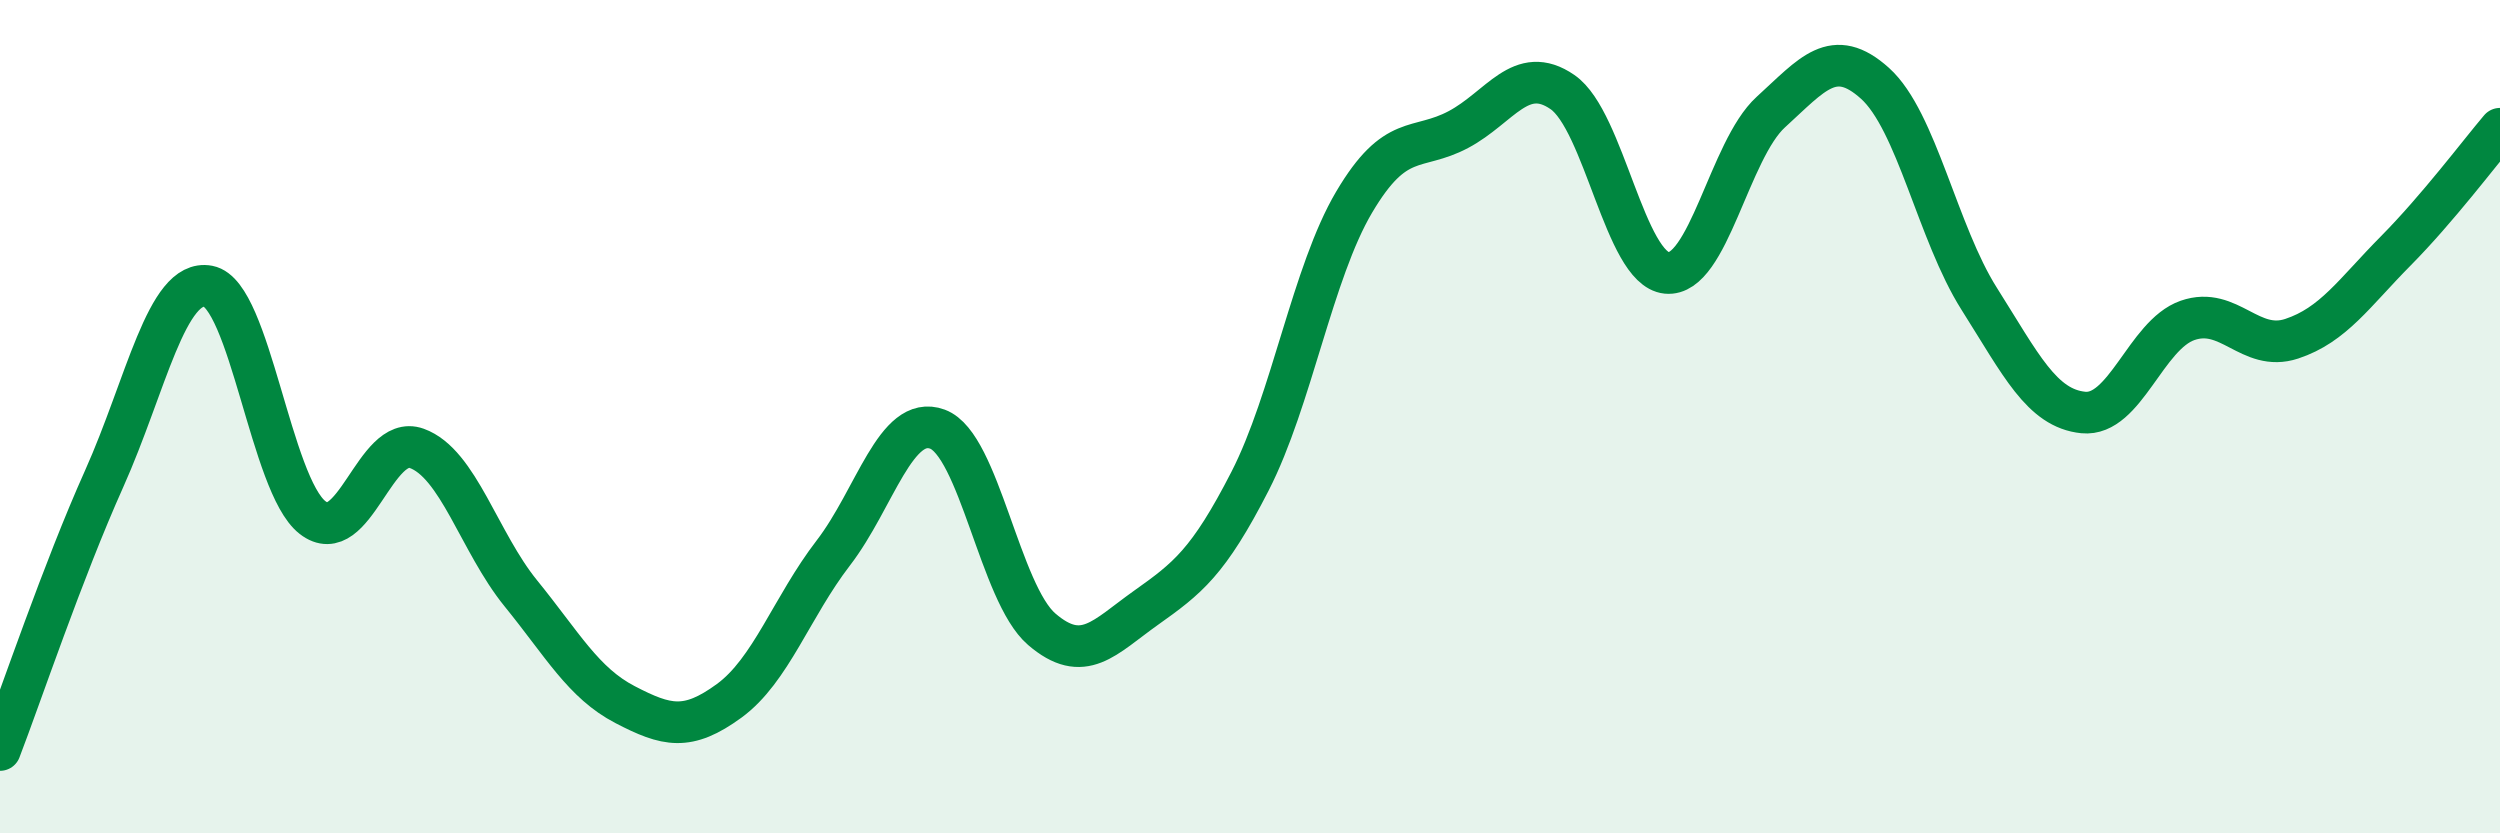 
    <svg width="60" height="20" viewBox="0 0 60 20" xmlns="http://www.w3.org/2000/svg">
      <path
        d="M 0,18 C 0.5,16.7 1.5,13.72 2.5,11.49 C 3.5,9.26 4,6.68 5,6.87 C 6,7.06 6.5,11.64 7.5,12.42 C 8.5,13.2 9,10.4 10,10.76 C 11,11.12 11.5,13.01 12.5,14.24 C 13.5,15.47 14,16.39 15,16.91 C 16,17.43 16.5,17.55 17.5,16.82 C 18.5,16.09 19,14.57 20,13.27 C 21,11.97 21.5,9.93 22.5,10.3 C 23.5,10.67 24,14.24 25,15.1 C 26,15.96 26.5,15.3 27.5,14.59 C 28.5,13.88 29,13.5 30,11.55 C 31,9.6 31.5,6.54 32.5,4.85 C 33.5,3.16 34,3.64 35,3.11 C 36,2.58 36.5,1.52 37.5,2.21 C 38.5,2.9 39,6.45 40,6.55 C 41,6.65 41.5,3.6 42.5,2.69 C 43.5,1.78 44,1.1 45,2 C 46,2.9 46.5,5.59 47.5,7.17 C 48.5,8.75 49,9.8 50,9.9 C 51,10 51.5,8.04 52.5,7.69 C 53.5,7.34 54,8.46 55,8.13 C 56,7.8 56.5,7.03 57.5,6.02 C 58.5,5.01 59.5,3.68 60,3.09L60 20L0 20Z"
        fill="#008740"
        opacity="0.1"
        stroke-linecap="round"
        stroke-linejoin="round"
      />
      <path
        d="M 0,18 C 0.5,16.7 1.5,13.72 2.5,11.49 C 3.5,9.26 4,6.68 5,6.87 C 6,7.06 6.5,11.64 7.5,12.42 C 8.5,13.2 9,10.4 10,10.76 C 11,11.12 11.5,13.01 12.5,14.24 C 13.5,15.47 14,16.39 15,16.91 C 16,17.43 16.5,17.55 17.5,16.82 C 18.5,16.09 19,14.57 20,13.27 C 21,11.97 21.5,9.93 22.5,10.3 C 23.5,10.67 24,14.24 25,15.1 C 26,15.96 26.5,15.3 27.5,14.59 C 28.5,13.88 29,13.5 30,11.55 C 31,9.6 31.5,6.54 32.5,4.85 C 33.5,3.16 34,3.64 35,3.11 C 36,2.58 36.5,1.52 37.5,2.21 C 38.5,2.9 39,6.45 40,6.55 C 41,6.65 41.5,3.6 42.5,2.69 C 43.5,1.78 44,1.1 45,2 C 46,2.9 46.5,5.59 47.5,7.17 C 48.5,8.75 49,9.8 50,9.9 C 51,10 51.5,8.04 52.5,7.69 C 53.5,7.34 54,8.46 55,8.13 C 56,7.8 56.5,7.03 57.5,6.02 C 58.5,5.01 59.5,3.68 60,3.09"
        stroke="#008740"
        stroke-width="1"
        fill="none"
        stroke-linecap="round"
        stroke-linejoin="round"
      />
    </svg>
  